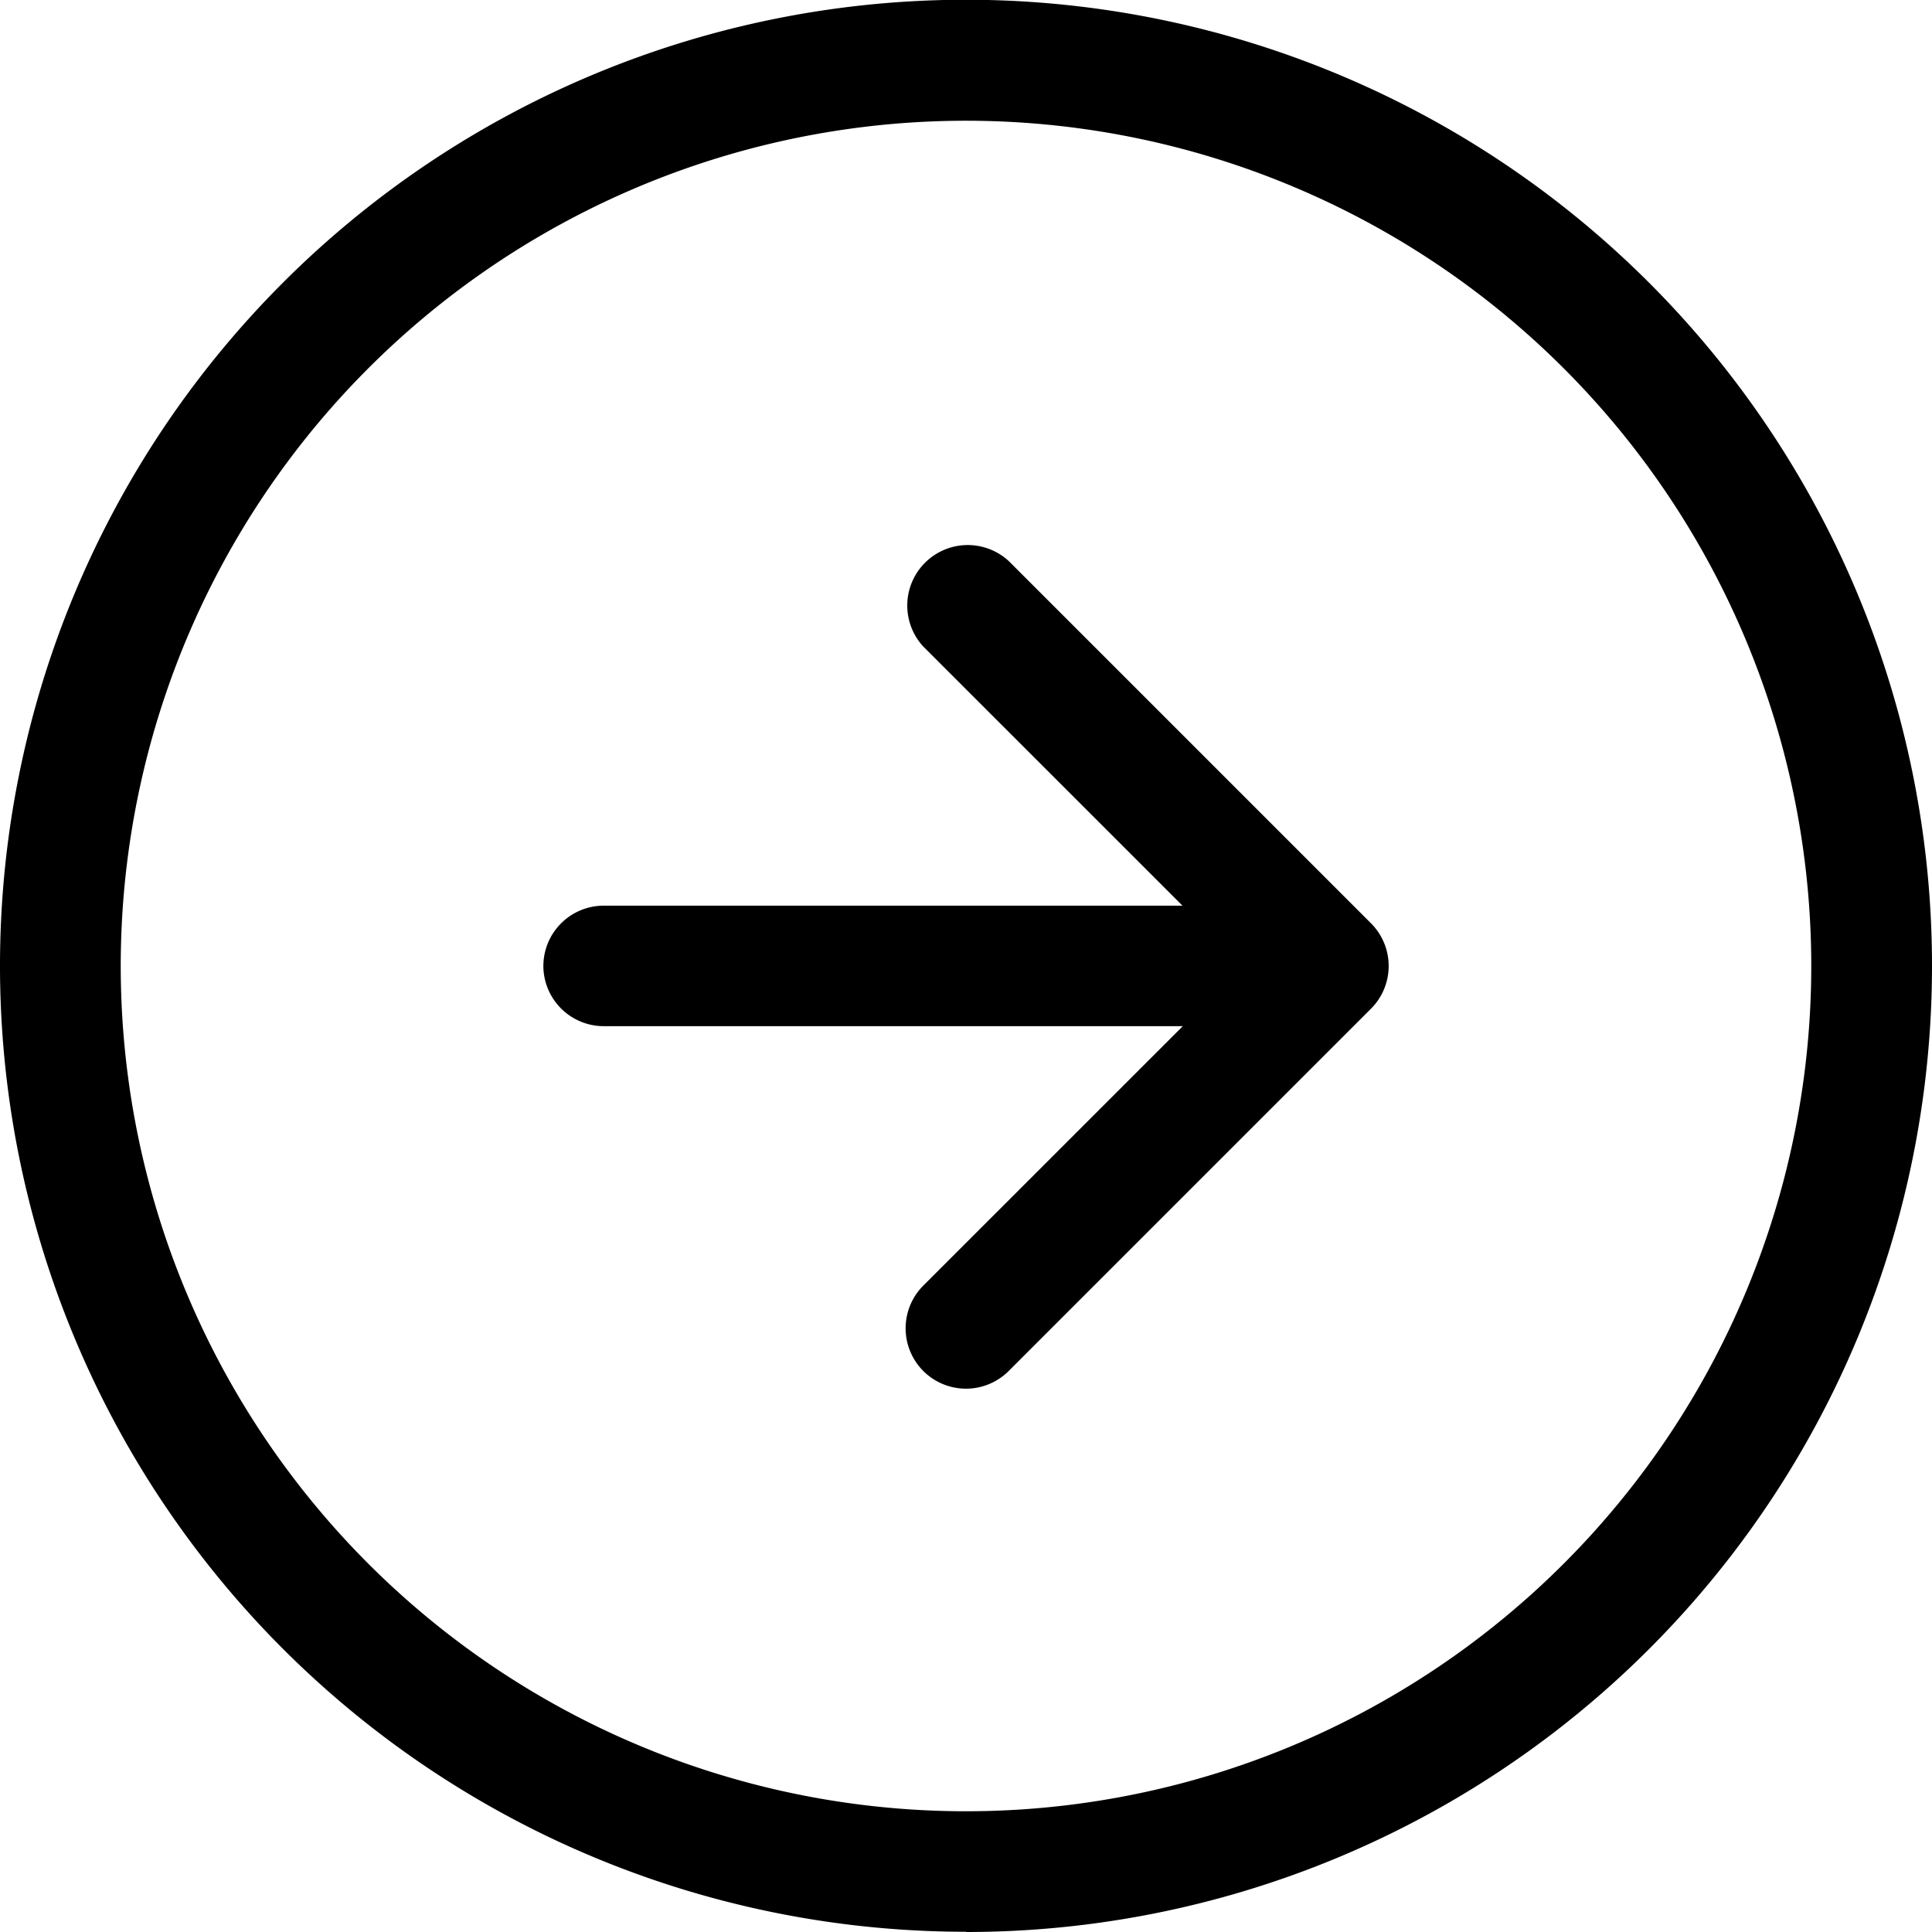 <svg id="arrow-left-circle" xmlns="http://www.w3.org/2000/svg" width="24.05" height="24.05" viewBox="0 0 24.05 24.05">
  <path id="Path_65" data-name="Path 65" d="M12.025,22.547A10.522,10.522,0,1,1,22.547,12.025,10.522,10.522,0,0,1,12.025,22.547Zm0,1.5A12.025,12.025,0,1,1,24.05,12.025,12.025,12.025,0,0,1,12.025,24.05Z" fill-rule="evenodd"/>
  <path id="Path_66" data-name="Path 66" d="M10.345,20.427a.752.752,0,0,1,0-1.064l3.978-3.977-3.979-3.978a.753.753,0,0,1,1.064-1.064l4.509,4.509a.752.752,0,0,1,0,1.064l-4.509,4.509a.752.752,0,0,1-1.064,0Z" transform="translate(1.149 -3.36)" fill-rule="evenodd"/>
  <path id="Path_67" data-name="Path 67" d="M12.375,17.627a.752.752,0,0,1,.752-.752h7.516a.752.752,0,1,1,0,1.5H13.127A.752.752,0,0,1,12.375,17.627Z" transform="translate(-5.611 -5.601)" fill-rule="evenodd"/>
</svg>
